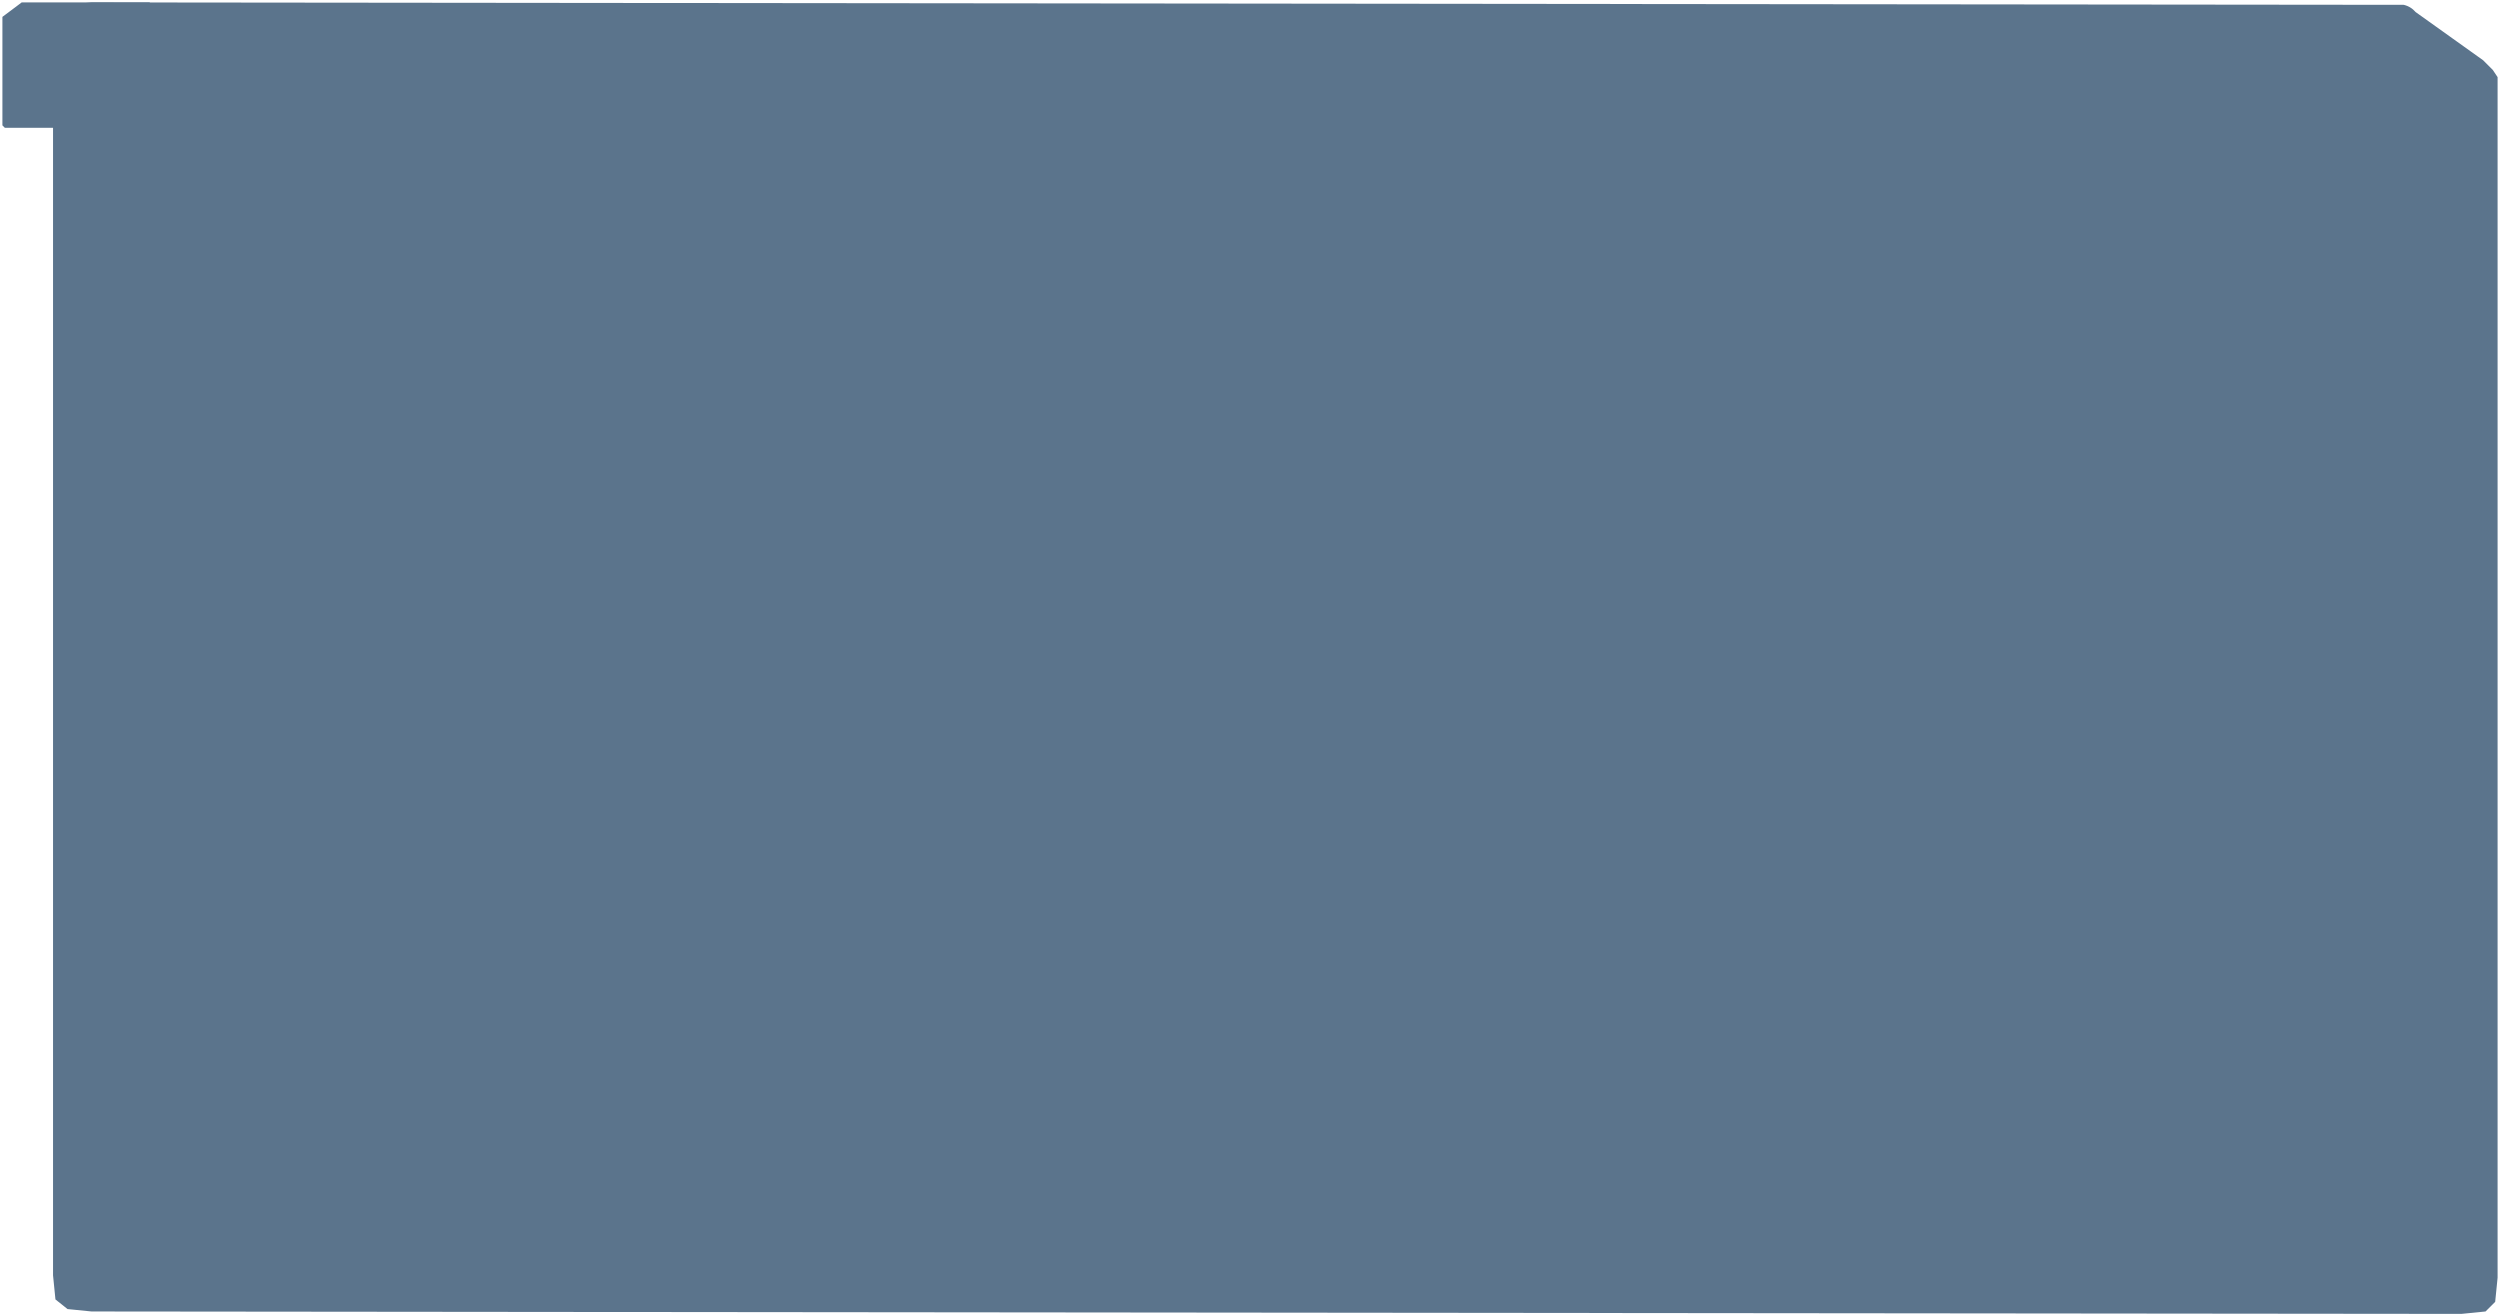 <?xml version="1.0" encoding="UTF-8"?> <svg xmlns="http://www.w3.org/2000/svg" data-guides="{&quot;vertical&quot;:[],&quot;horizontal&quot;:[]}" viewBox="0 0 1037 546"><path fill="#5B748C" d="M993 2h4a9 9 0 0 1 4 2l1 1 28 20 4 4 2 3v498l-1 10-4 4-10 1-983-1-10-1-5-4-1-10V16l1-10 5-4 10-1"></path><path fill="#5B748C" d="m62 1 1 1v50l-1 1H2l-1-1V7l8-6h1"></path></svg> 